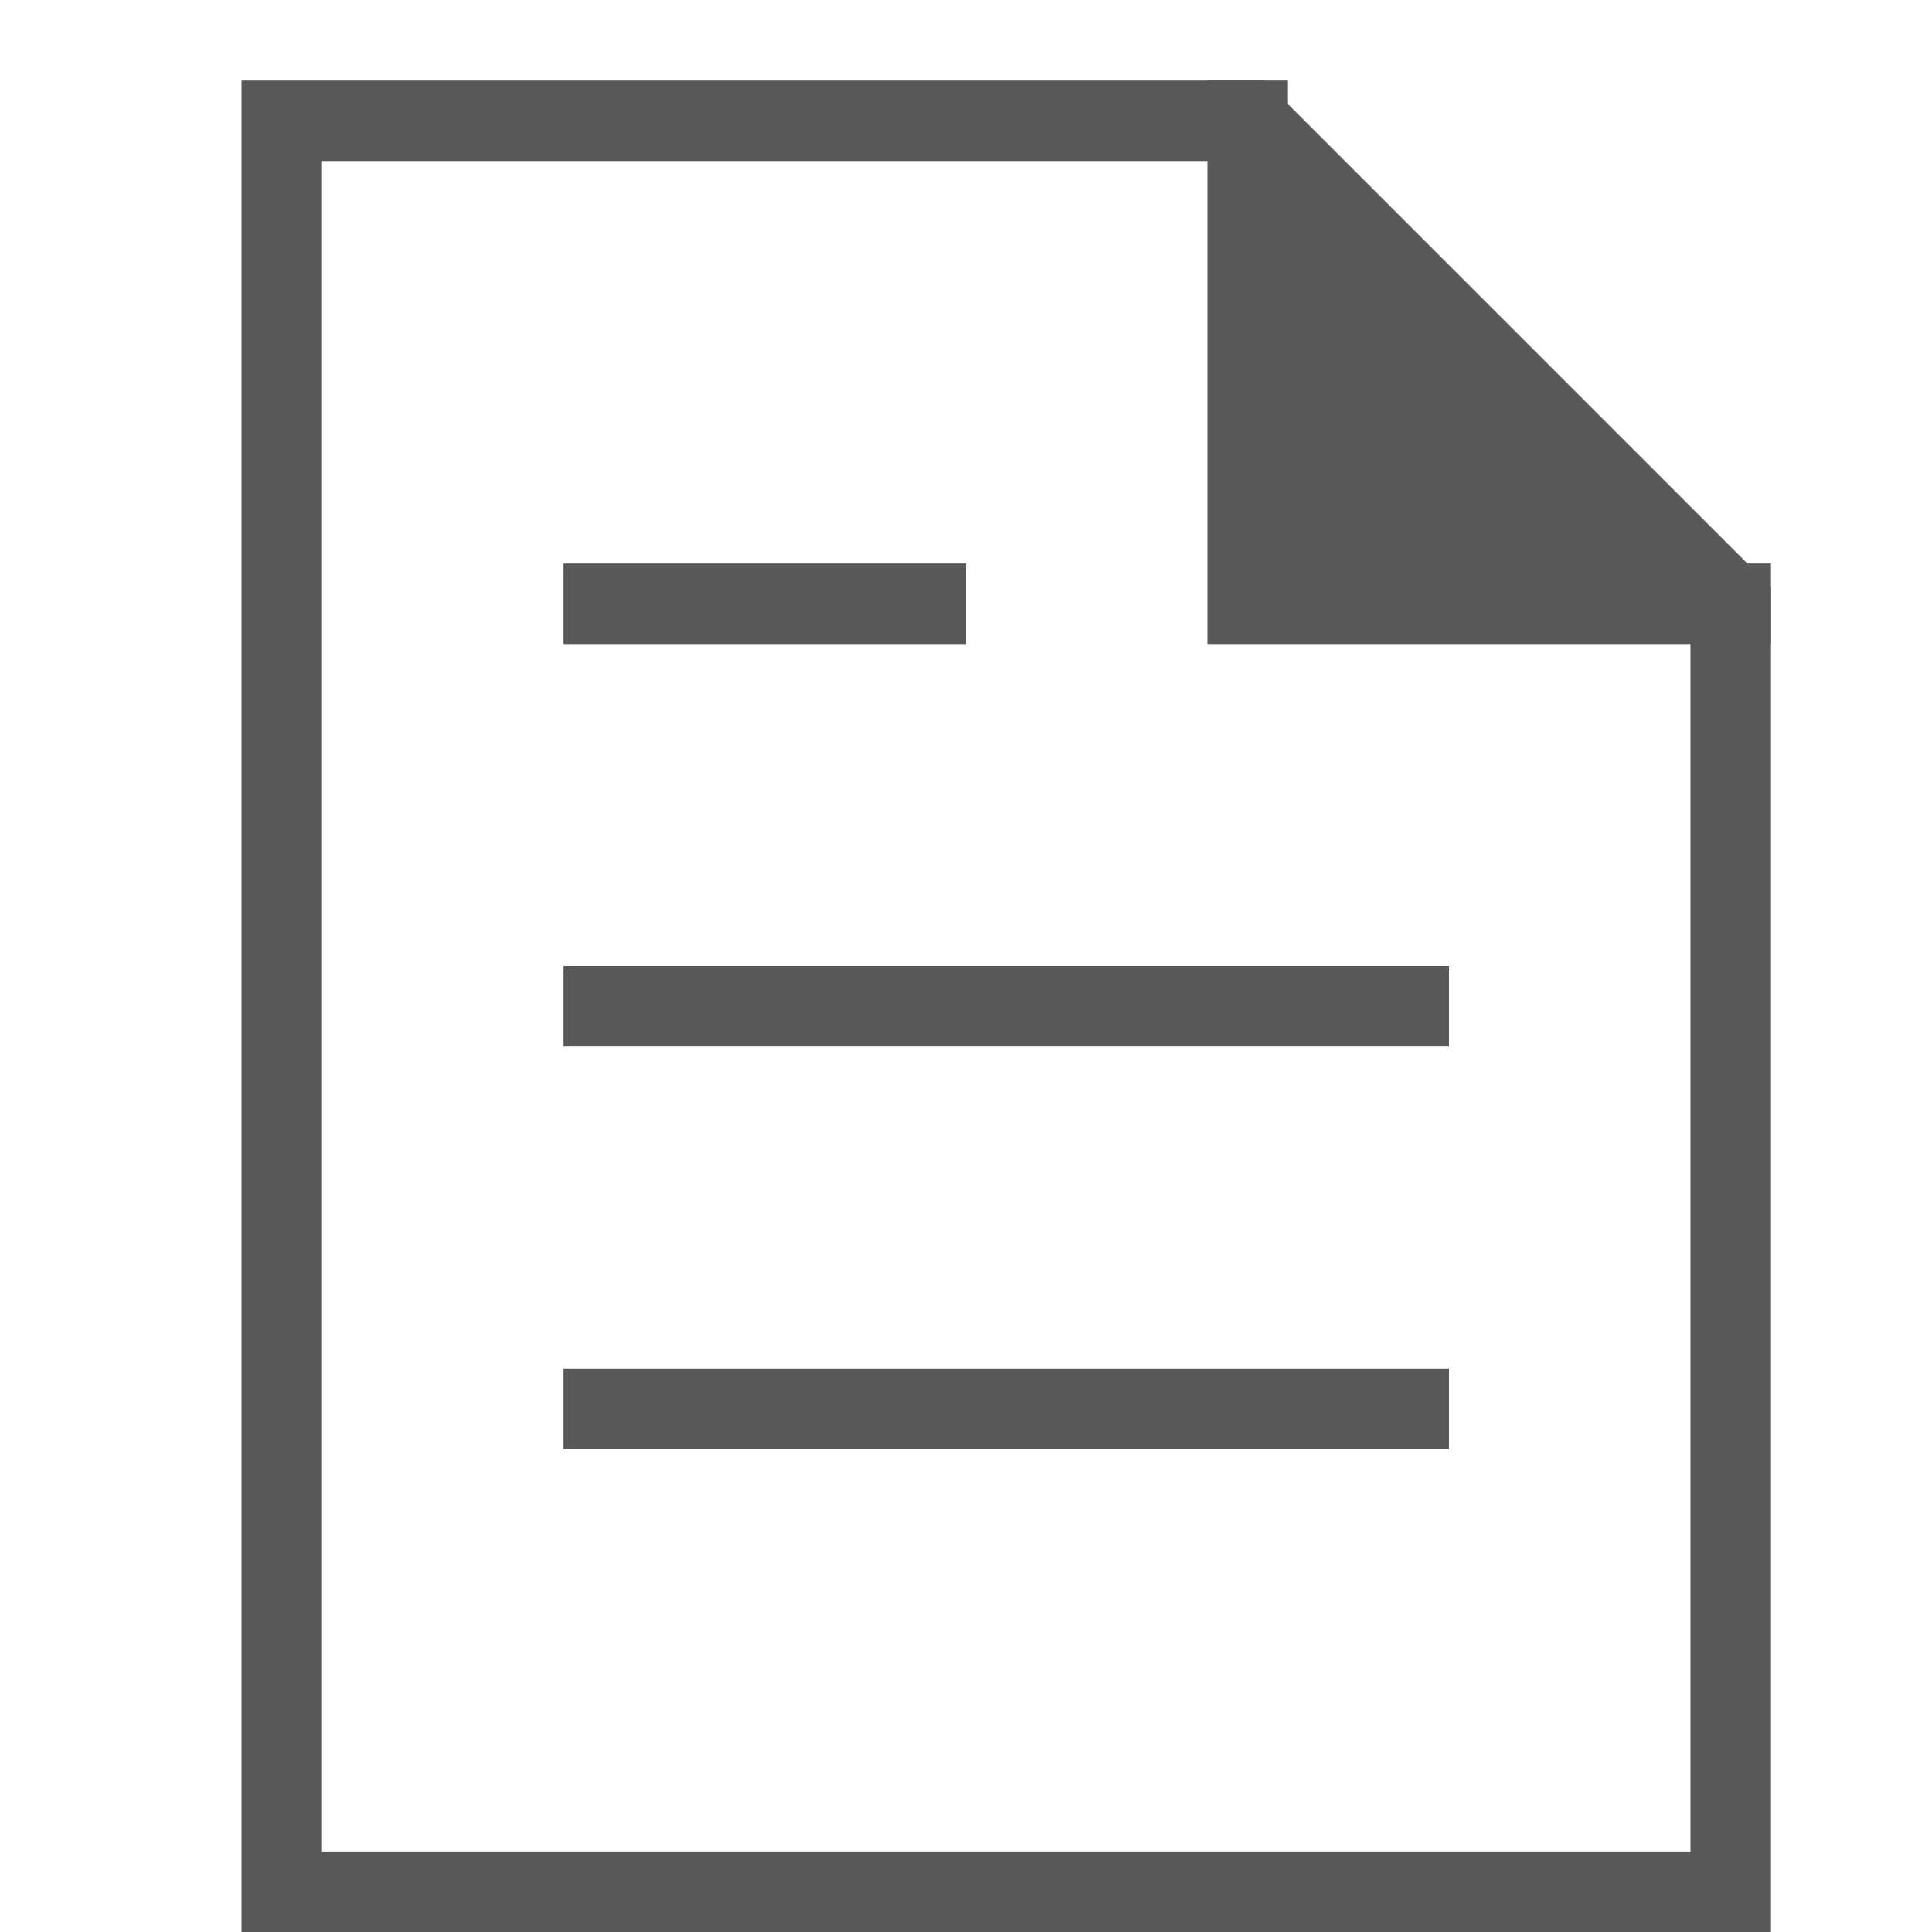 <svg xmlns="http://www.w3.org/2000/svg" viewBox="0 0 24 24"><g stroke-linecap="square" stroke-width="1" stroke-miterlimit="10" fill="none" stroke="#585858" stroke-linejoin="miter" class="nc-icon-wrapper" transform="translate(0.5 0.5)"><polygon points="15 1 15 7 21 7 15 1" fill="#585858" stroke="none"></polygon> <polyline data-cap="butt" points="15 1 15 7 21 7" stroke-linecap="butt"></polyline> <polygon points="15 1 3 1 3 23 21 23 21 7 15 1"></polygon> <line x1="7" y1="7" x2="11" y2="7" stroke="#585858"></line> <line x1="7" y1="12" x2="17" y2="12" stroke="#585858"></line> <line x1="7" y1="17" x2="17" y2="17" stroke="#585858"></line></g></svg>